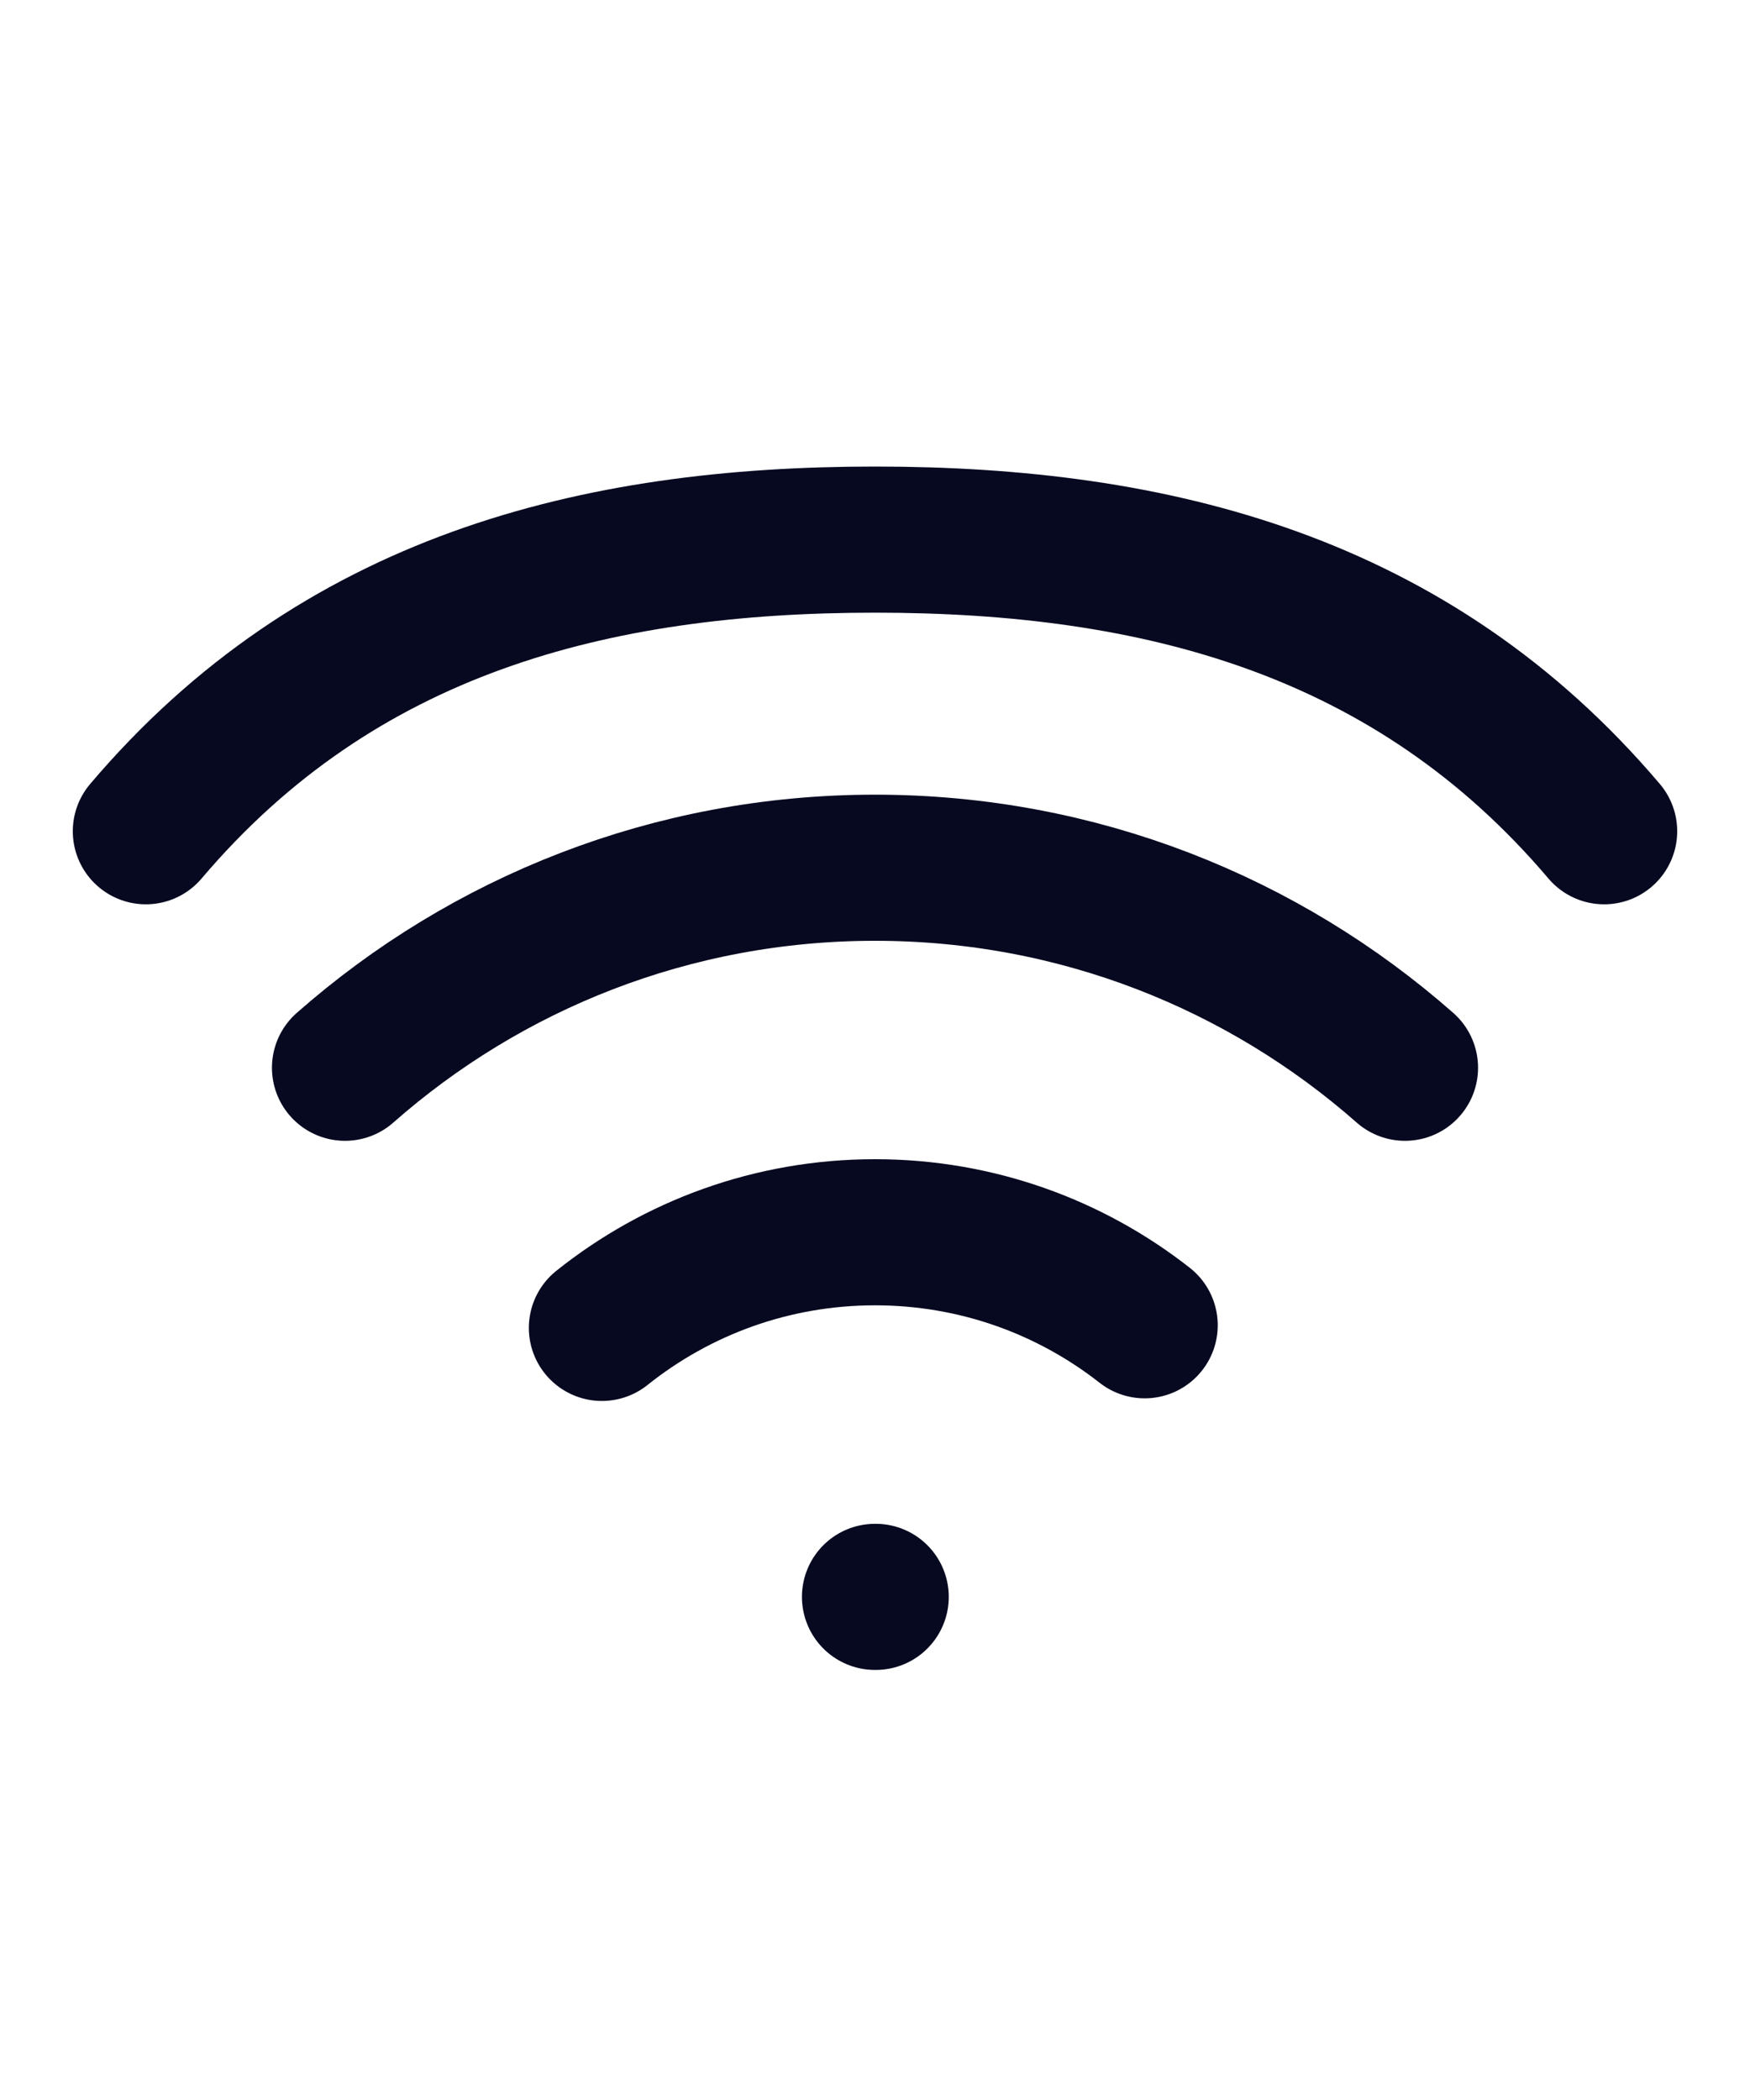 <svg xmlns="http://www.w3.org/2000/svg" width="20" height="24" viewBox="0 0 20 24" fill="none"><path d="M10 18.25H10.008M18.333 9.5C16.138 6.912 13.212 6.167 10 6.167C6.788 6.167 3.862 6.912 1.667 9.5M3.943 12.203C5.558 10.78 7.678 9.917 10 9.917C12.322 9.917 14.441 10.78 16.057 12.203M13.082 15.146C12.233 14.48 11.163 14.083 10 14.083C8.82 14.083 7.735 14.492 6.879 15.176" stroke="#060920" stroke-width="1.67" stroke-linecap="round" stroke-linejoin="round"></path></svg>